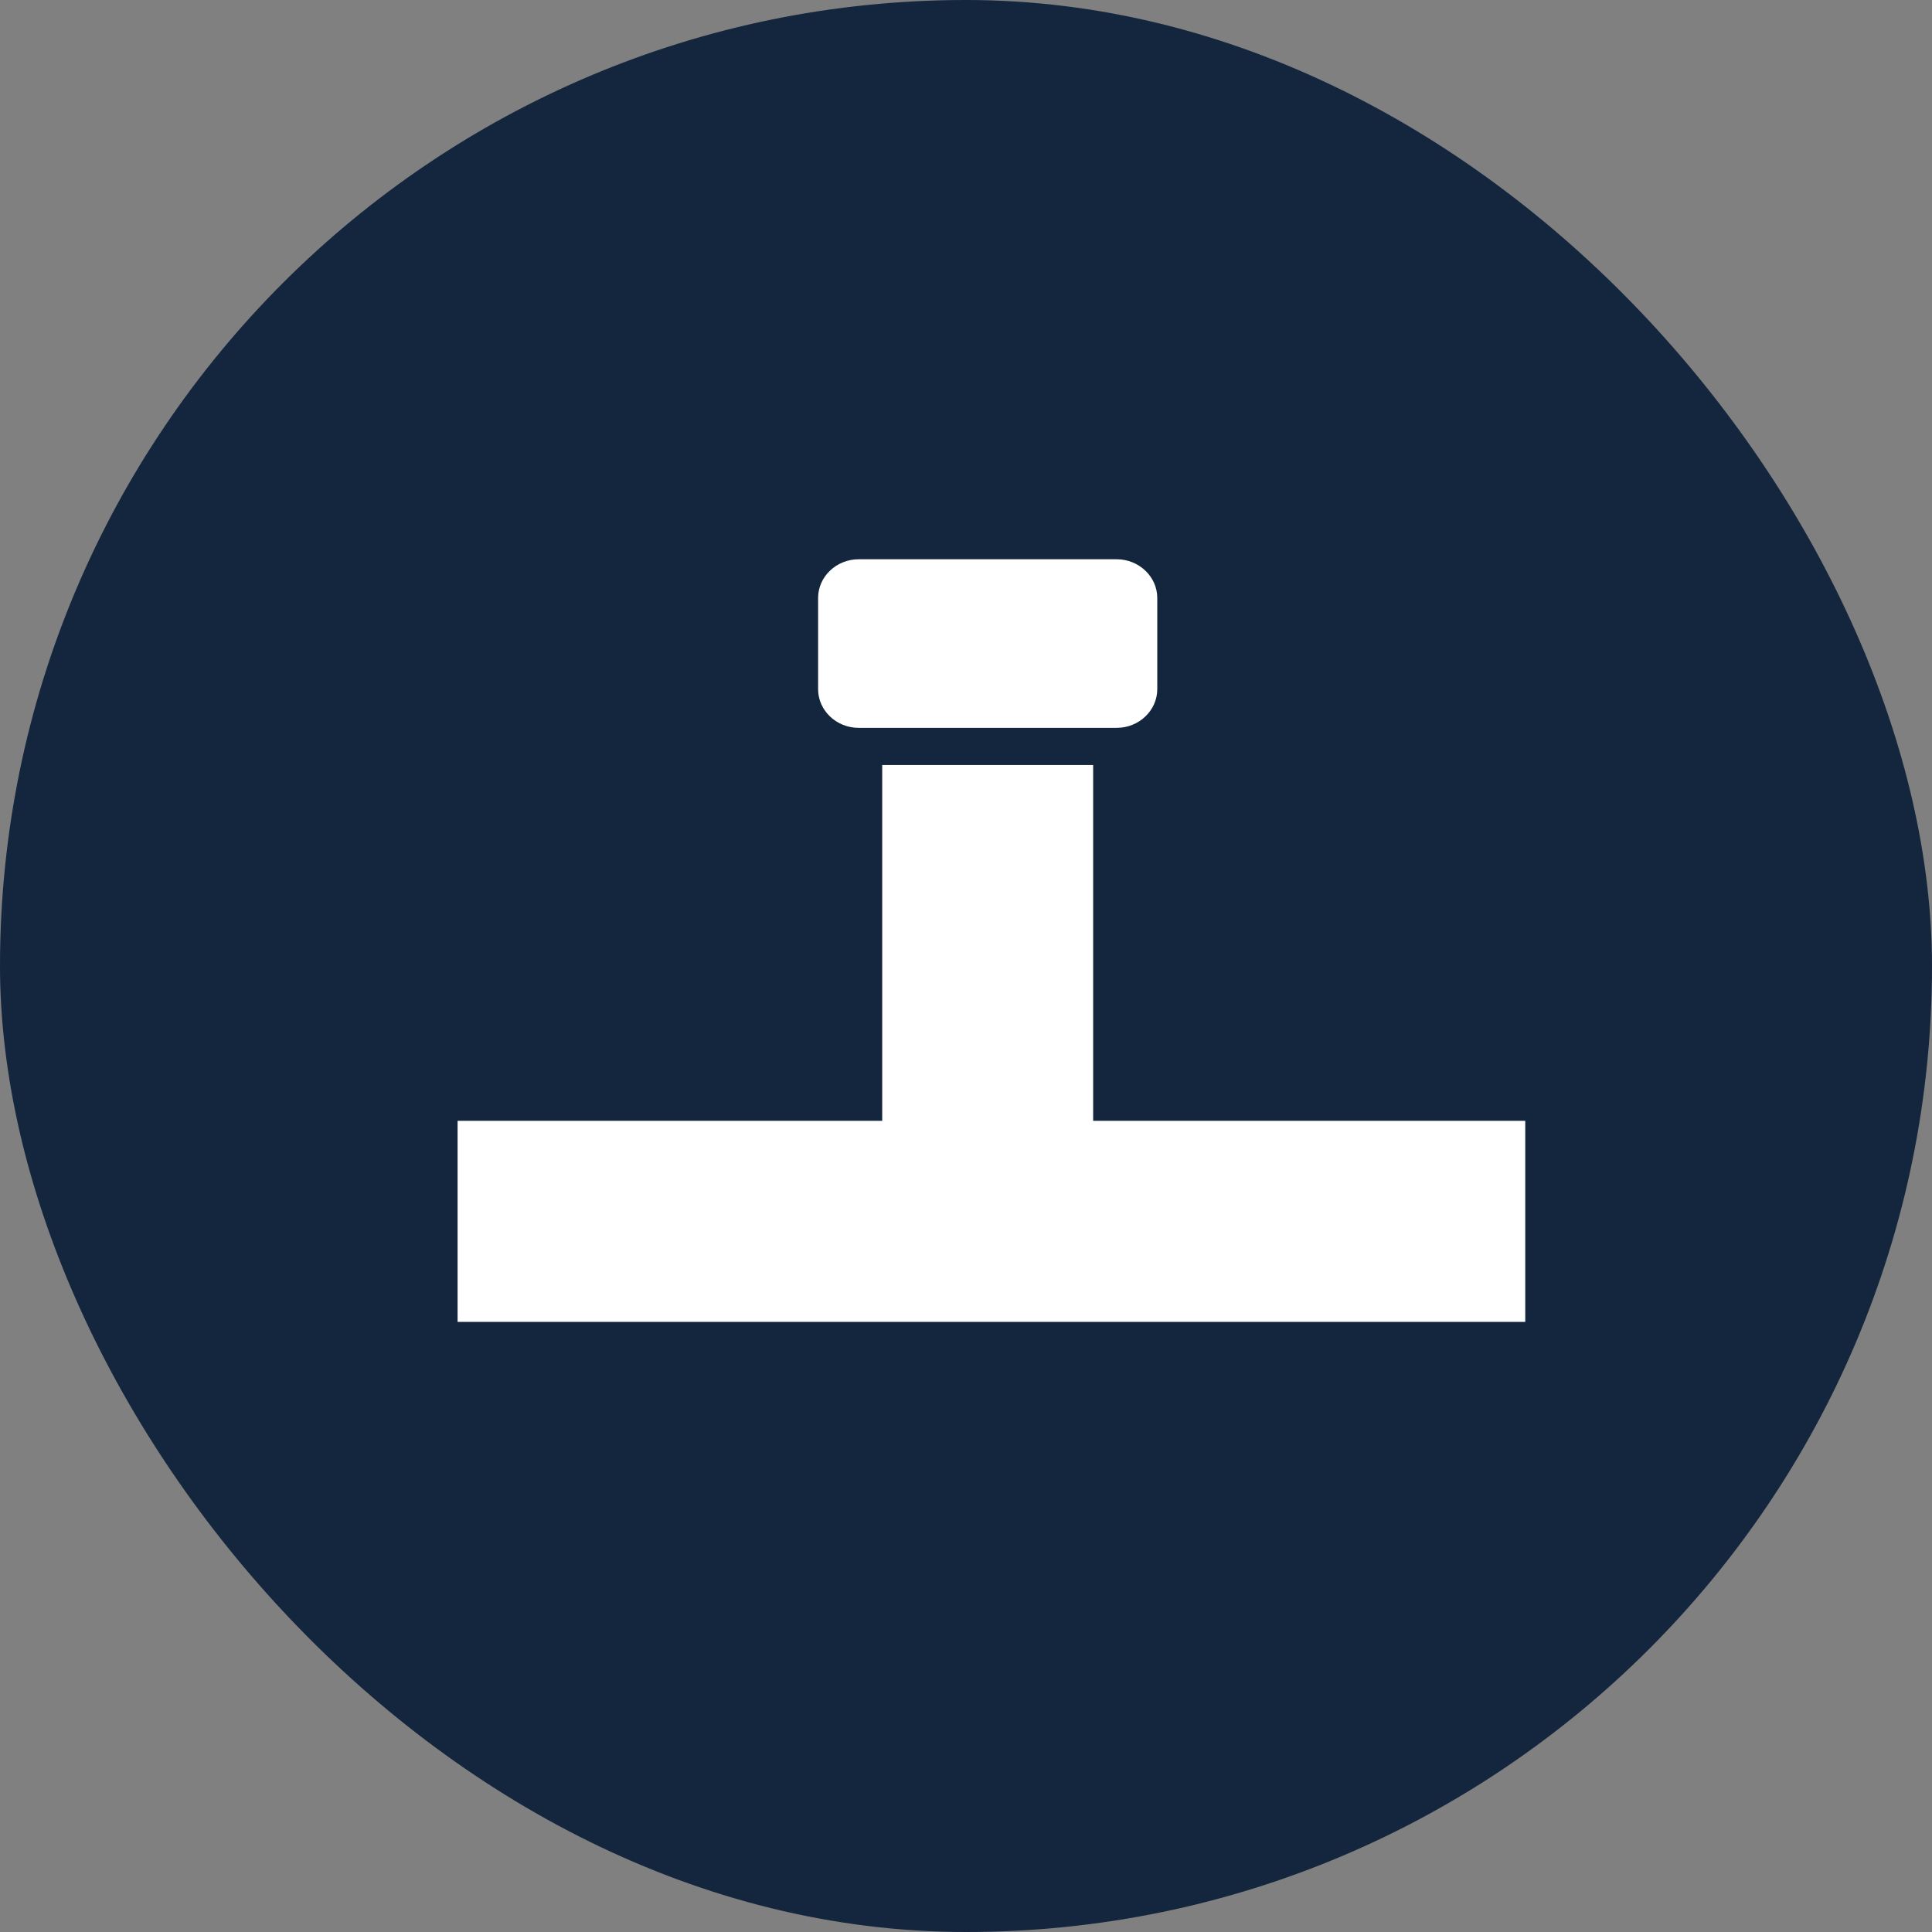 <svg width="38" height="38" viewBox="0 0 38 38" fill="none" xmlns="http://www.w3.org/2000/svg">
<rect x="0" y="0" width="38" height="38" fill="#808080" stroke="none"/>
<rect width="38" height="38" rx="19" fill="#13263D"/>
<path fill-rule="evenodd" clip-rule="evenodd" d="M17.352 22.045V15.047H21.501V22.045H30V26H9V23.979V22.045H17.353H17.352ZM22.762 11.761V13.555C22.762 13.974 22.402 14.316 21.964 14.316H16.889C16.45 14.316 16.091 13.973 16.091 13.555V11.761C16.091 11.342 16.451 11 16.889 11H21.964C22.402 11 22.762 11.343 22.762 11.761Z" fill="white"/>
</svg>
